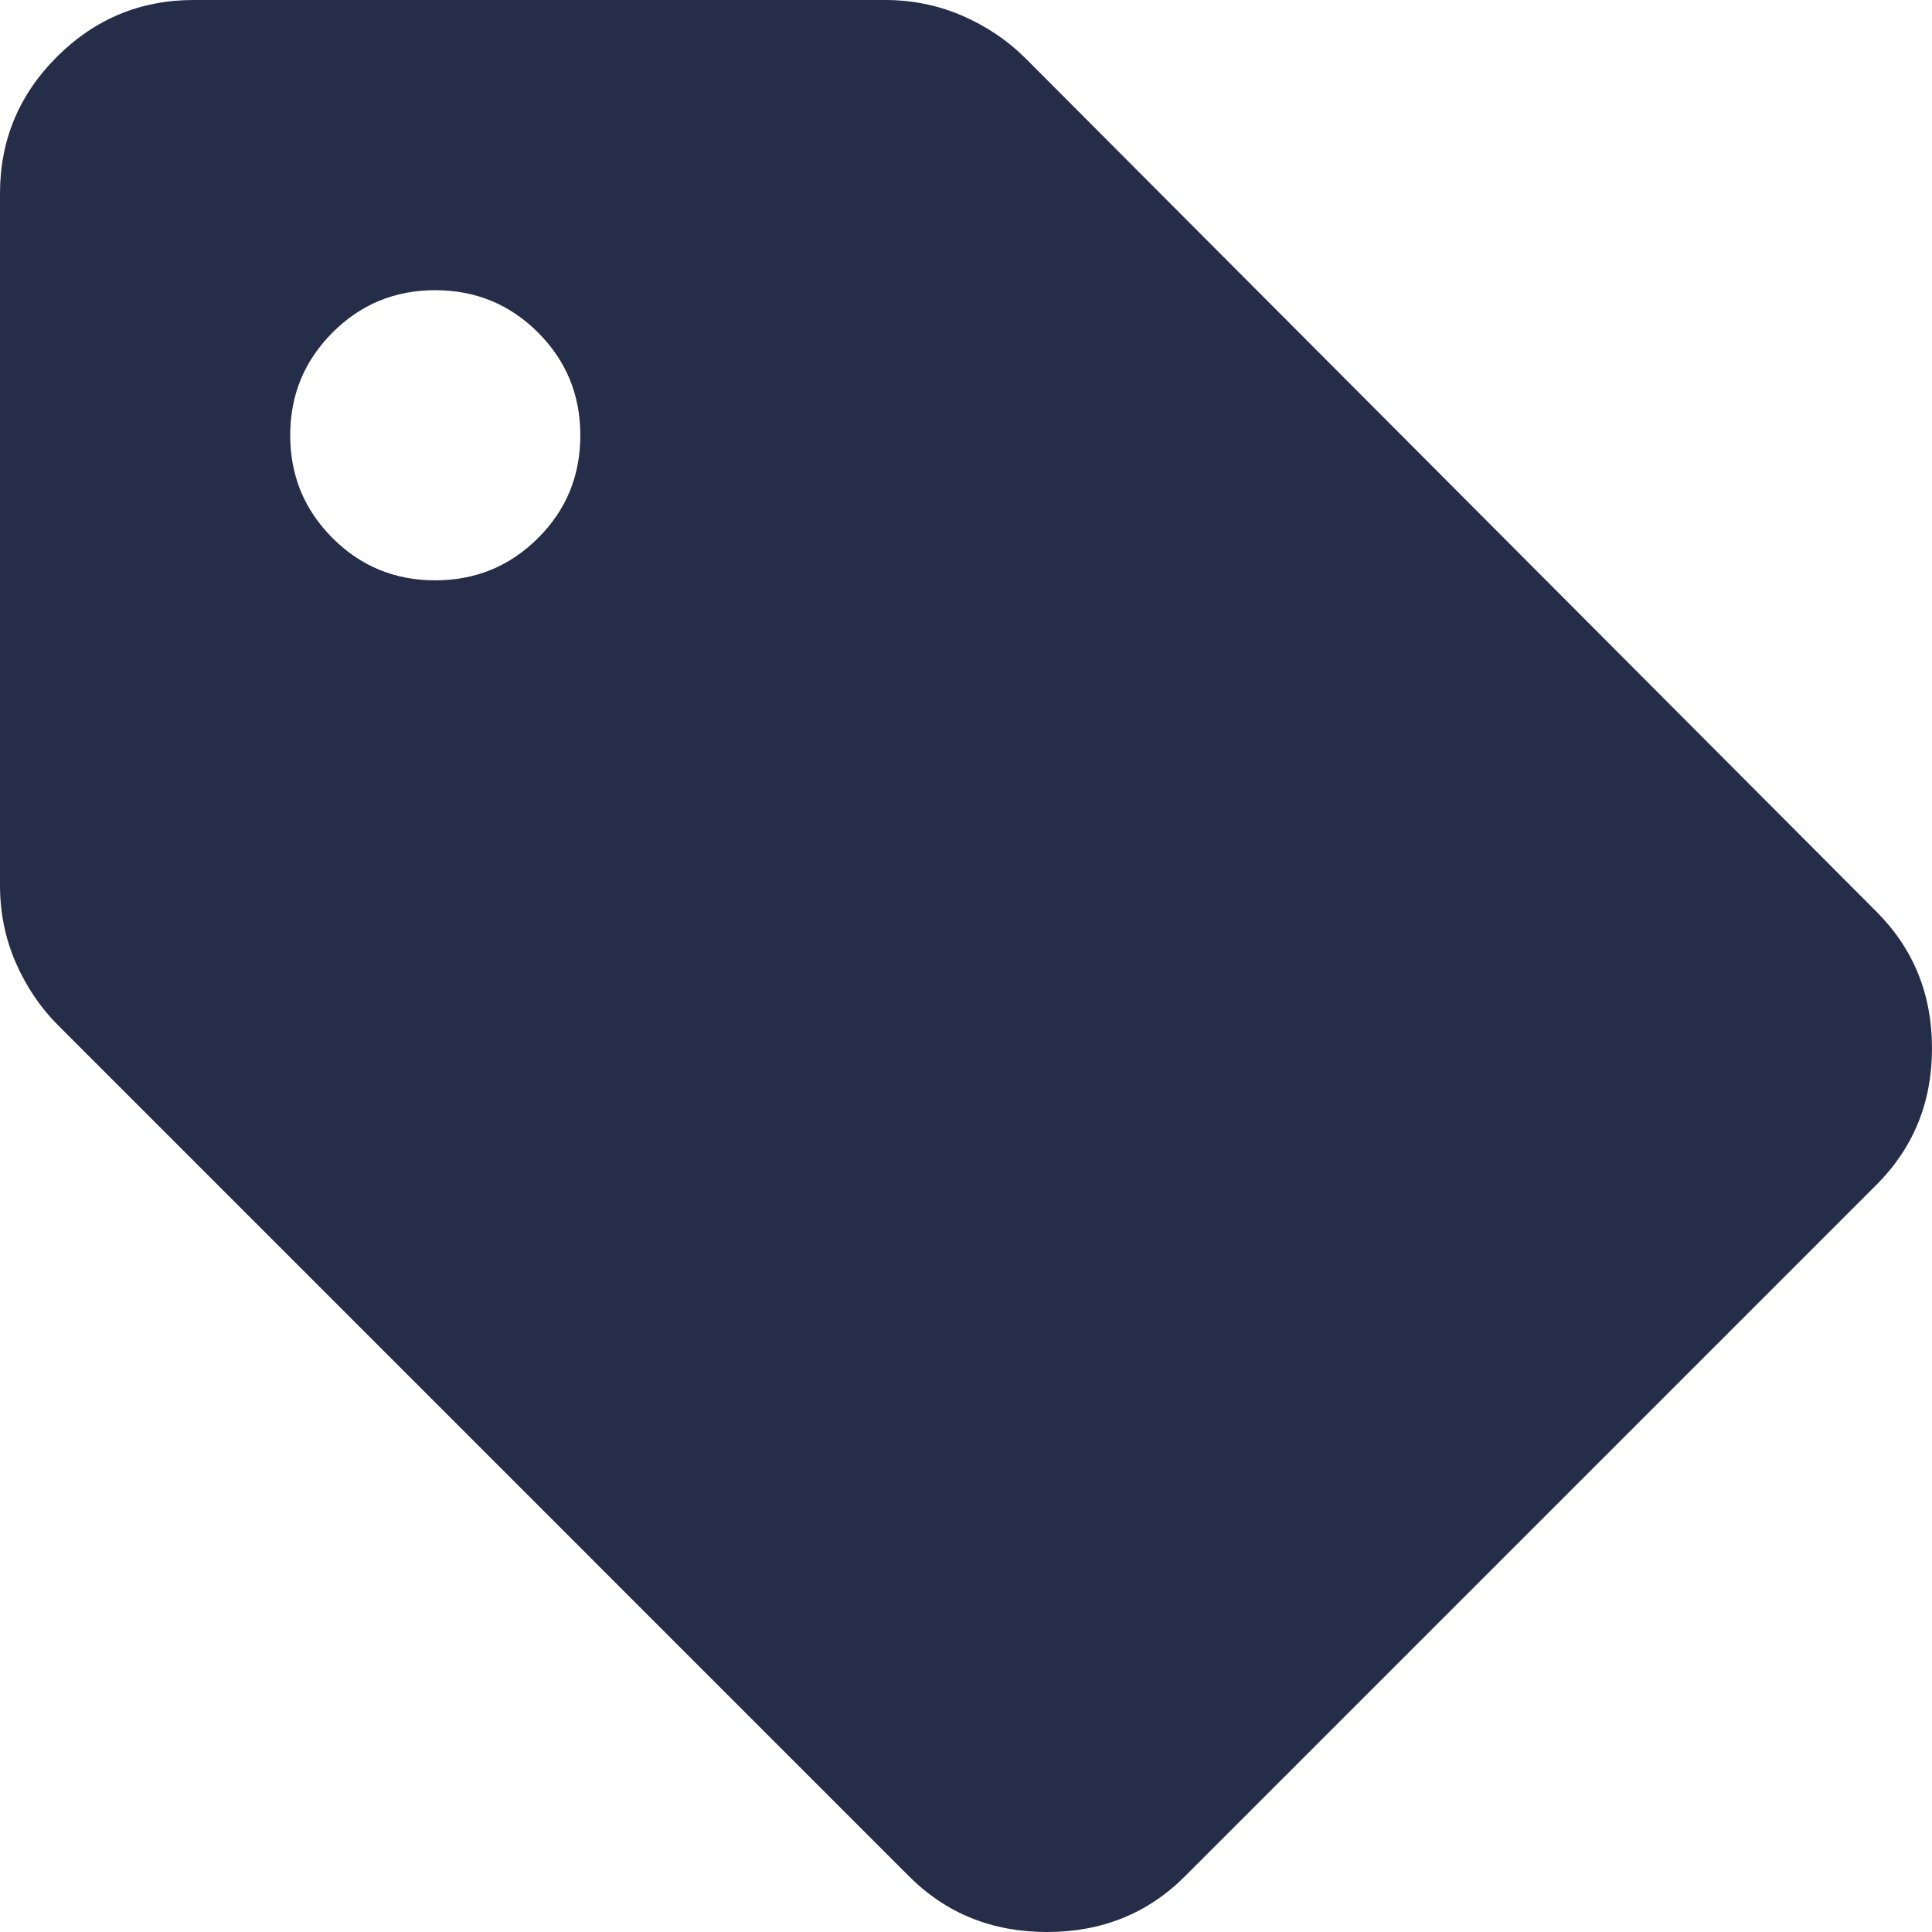 <svg width="40" height="40" viewBox="0 0 40 40" fill="none" xmlns="http://www.w3.org/2000/svg">
<path d="M24.531 38.849C23.763 39.616 22.812 40 21.677 40C20.542 40 19.591 39.616 18.823 38.849L1.202 21.227C0.834 20.859 0.542 20.425 0.324 19.925C0.107 19.424 -0.001 18.89 1.22104e-05 18.323V4.005C1.22104e-05 2.904 0.393 1.961 1.177 1.177C1.962 0.394 2.905 0.001 4.005 0H18.323C18.89 0 19.424 0.109 19.925 0.326C20.425 0.544 20.859 0.836 21.227 1.202L38.849 18.874C39.616 19.641 40 20.584 40 21.703C40 22.822 39.616 23.764 38.849 24.531L24.531 38.849ZM9.011 12.015C9.846 12.015 10.555 11.723 11.14 11.14C11.725 10.556 12.016 9.847 12.015 9.011C12.015 8.177 11.723 7.468 11.14 6.885C10.556 6.301 9.847 6.009 9.011 6.008C8.177 6.008 7.468 6.3 6.885 6.885C6.301 7.469 6.009 8.178 6.008 9.011C6.008 9.846 6.3 10.555 6.885 11.14C7.469 11.725 8.178 12.016 9.011 12.015Z" fill="#252D49"/>
</svg>
